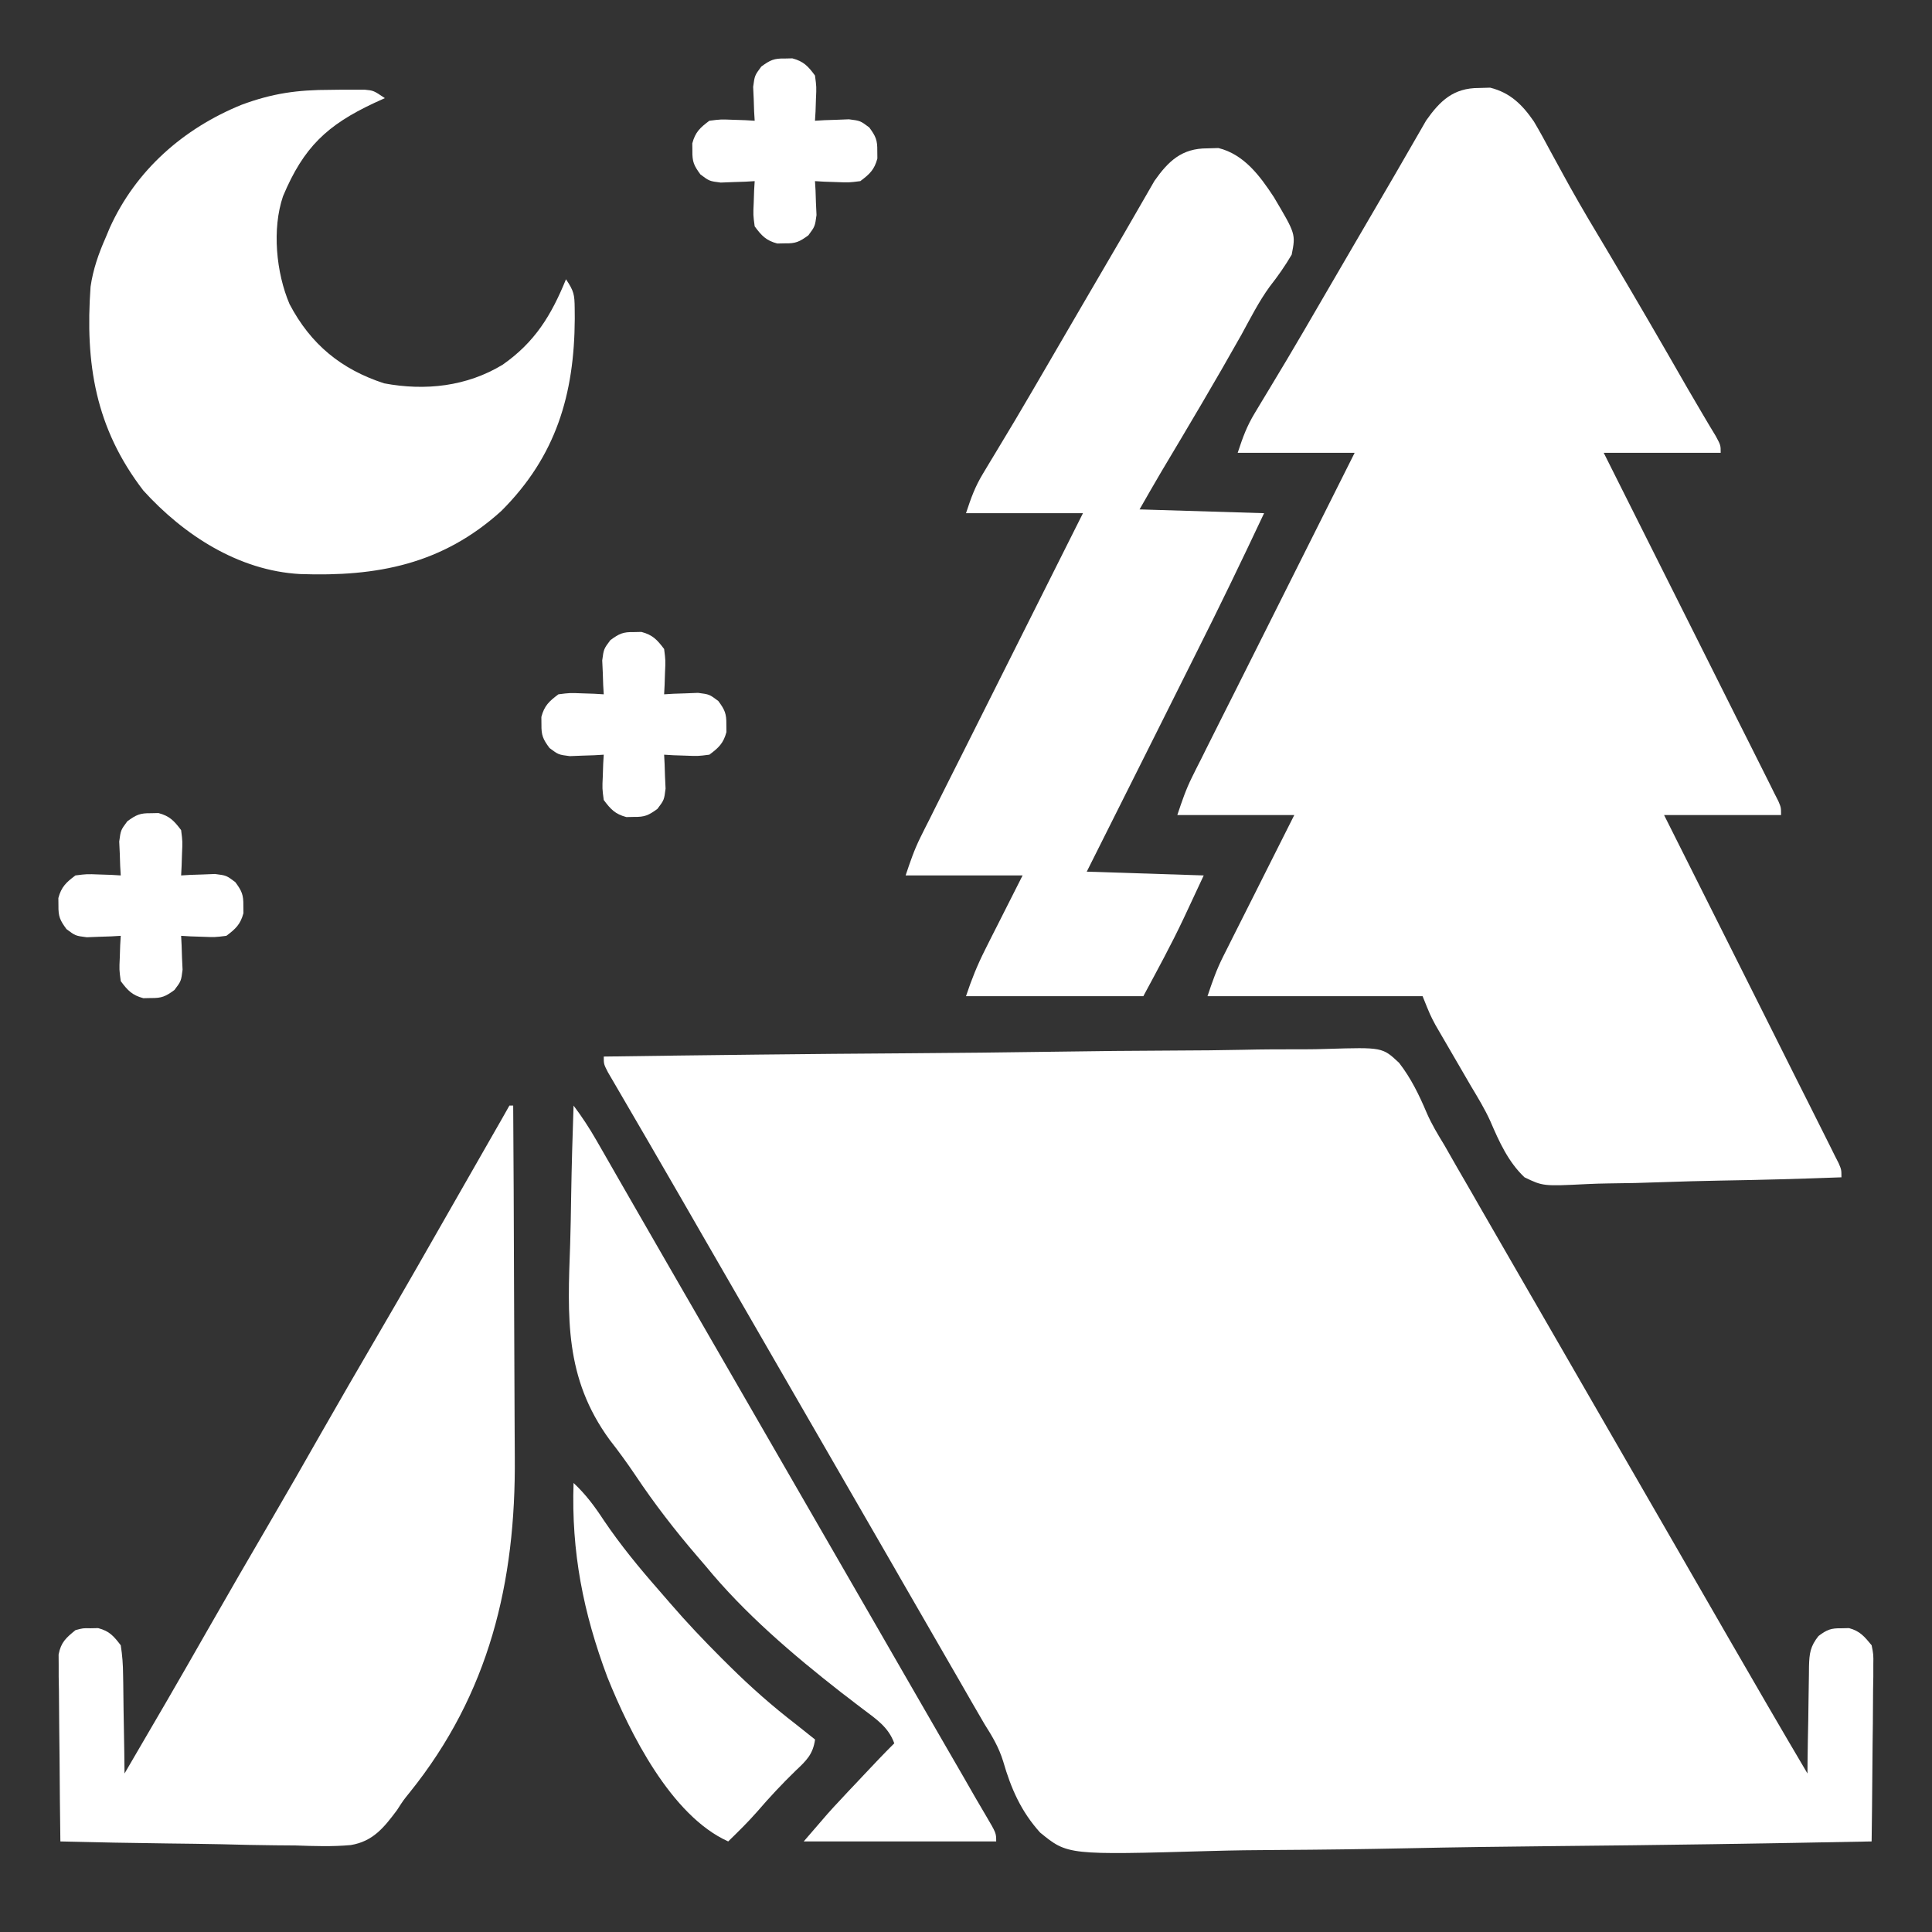 <svg xmlns="http://www.w3.org/2000/svg" fill="none" viewBox="0 0 24 24" height="24" width="24">
<rect x="0" y="0" width="24" height="24" fill="#333333" stroke="none"/>
<g clip-path="url(#clip0_9795_2382)">
<path fill="white" d="M7.5 13.125C8.769 13.107 10.038 13.092 11.308 13.084C11.897 13.08 12.486 13.074 13.076 13.065C13.59 13.057 14.103 13.052 14.617 13.05C14.889 13.049 15.161 13.047 15.433 13.041C15.689 13.035 15.945 13.034 16.201 13.035C16.295 13.035 16.389 13.033 16.483 13.03C17.173 13.009 17.173 13.009 17.38 13.203C17.528 13.394 17.629 13.602 17.723 13.824C17.784 13.965 17.861 14.092 17.941 14.223C17.994 14.317 18.049 14.411 18.102 14.505C18.163 14.61 18.224 14.716 18.285 14.821C18.33 14.901 18.33 14.901 18.377 14.982C18.525 15.238 18.672 15.494 18.82 15.75C18.879 15.852 18.938 15.953 18.996 16.055C19.025 16.105 19.054 16.155 19.084 16.207C20.754 19.102 20.754 19.102 20.842 19.254C20.9 19.355 20.959 19.456 21.017 19.558C21.167 19.817 21.316 20.076 21.465 20.335C21.792 20.902 22.12 21.468 22.453 22.031C22.454 21.96 22.454 21.96 22.454 21.888C22.456 21.712 22.459 21.537 22.463 21.361C22.464 21.285 22.465 21.209 22.466 21.133C22.467 21.023 22.469 20.914 22.471 20.805C22.471 20.771 22.472 20.737 22.472 20.702C22.476 20.539 22.488 20.452 22.59 20.323C22.696 20.244 22.744 20.225 22.875 20.227C22.921 20.226 22.921 20.226 22.969 20.225C23.105 20.261 23.161 20.33 23.25 20.438C23.273 20.553 23.273 20.553 23.271 20.683C23.271 20.756 23.271 20.756 23.271 20.831C23.27 20.909 23.27 20.909 23.268 20.989C23.268 21.043 23.268 21.097 23.267 21.152C23.267 21.324 23.264 21.496 23.262 21.668C23.261 21.785 23.26 21.901 23.259 22.018C23.257 22.304 23.254 22.589 23.25 22.875C21.935 22.901 20.62 22.921 19.305 22.933C18.695 22.939 18.084 22.947 17.474 22.96C16.941 22.971 16.409 22.978 15.876 22.981C15.595 22.982 15.313 22.986 15.031 22.994C13.263 23.044 13.263 23.044 12.921 22.765C12.684 22.503 12.559 22.217 12.462 21.881C12.408 21.706 12.327 21.57 12.229 21.416C12.177 21.326 12.125 21.237 12.073 21.147C12.014 21.044 11.955 20.942 11.896 20.839C11.867 20.788 11.838 20.738 11.807 20.685C11.661 20.431 11.514 20.176 11.367 19.922C11.309 19.82 11.25 19.719 11.191 19.617C11.162 19.567 11.133 19.517 11.104 19.465C10.312 18.094 9.521 16.723 8.73 15.352C8.701 15.301 8.672 15.251 8.642 15.199C8.584 15.098 8.526 14.998 8.468 14.897C8.33 14.658 8.192 14.419 8.053 14.18C7.987 14.067 7.921 13.953 7.855 13.84C7.808 13.759 7.761 13.679 7.714 13.598C7.686 13.55 7.658 13.502 7.629 13.452C7.604 13.409 7.579 13.366 7.553 13.322C7.5 13.219 7.5 13.219 7.5 13.125Z"></path>
<path fill="white" d="M18.372 1.093C18.418 1.092 18.464 1.091 18.511 1.089C18.76 1.151 18.912 1.301 19.055 1.51C19.128 1.633 19.196 1.758 19.263 1.884C19.316 1.981 19.369 2.078 19.422 2.175C19.45 2.226 19.478 2.276 19.507 2.329C19.654 2.592 19.808 2.85 19.963 3.108C20.303 3.679 20.636 4.253 20.966 4.829C21.023 4.928 21.081 5.027 21.14 5.126C21.185 5.202 21.185 5.202 21.231 5.28C21.259 5.326 21.286 5.372 21.315 5.419C21.375 5.531 21.375 5.531 21.375 5.625C20.895 5.625 20.416 5.625 19.922 5.625C19.989 5.758 20.055 5.891 20.124 6.028C20.344 6.467 20.564 6.905 20.784 7.344C20.917 7.61 21.05 7.876 21.184 8.142C21.312 8.398 21.441 8.655 21.569 8.911C21.619 9.009 21.668 9.107 21.717 9.205C21.786 9.342 21.854 9.479 21.923 9.616C21.943 9.657 21.964 9.698 21.985 9.74C22.004 9.777 22.022 9.814 22.041 9.853C22.066 9.901 22.066 9.901 22.091 9.951C22.125 10.031 22.125 10.031 22.125 10.125C21.645 10.125 21.166 10.125 20.672 10.125C20.739 10.258 20.805 10.391 20.874 10.528C21.094 10.966 21.314 11.405 21.534 11.844C21.667 12.11 21.8 12.376 21.934 12.642C22.062 12.898 22.191 13.155 22.319 13.411C22.369 13.509 22.418 13.607 22.467 13.705C22.536 13.842 22.604 13.979 22.673 14.116C22.693 14.157 22.714 14.198 22.735 14.24C22.754 14.277 22.772 14.314 22.791 14.353C22.816 14.401 22.816 14.401 22.841 14.451C22.875 14.531 22.875 14.531 22.875 14.625C22.37 14.644 21.865 14.658 21.359 14.666C21.124 14.671 20.89 14.676 20.655 14.685C20.428 14.694 20.202 14.699 19.975 14.701C19.889 14.702 19.802 14.705 19.716 14.709C19.169 14.736 19.169 14.736 18.938 14.625C18.735 14.433 18.623 14.182 18.514 13.929C18.445 13.776 18.359 13.636 18.273 13.492C18.213 13.389 18.153 13.287 18.094 13.184C18.063 13.131 18.032 13.079 18.001 13.024C17.957 12.948 17.957 12.948 17.912 12.871C17.873 12.804 17.873 12.804 17.833 12.735C17.766 12.609 17.766 12.609 17.672 12.375C16.79 12.375 15.908 12.375 15 12.375C15.06 12.195 15.112 12.046 15.195 11.881C15.214 11.842 15.234 11.802 15.255 11.762C15.275 11.72 15.297 11.679 15.318 11.636C15.34 11.592 15.362 11.549 15.384 11.505C15.453 11.367 15.523 11.229 15.592 11.092C15.639 10.998 15.686 10.905 15.733 10.811C15.848 10.582 15.963 10.354 16.078 10.125C15.599 10.125 15.119 10.125 14.625 10.125C14.683 9.952 14.731 9.808 14.81 9.65C14.828 9.614 14.846 9.578 14.864 9.541C14.884 9.503 14.903 9.464 14.923 9.425C14.954 9.363 14.954 9.363 14.985 9.3C15.053 9.164 15.121 9.029 15.189 8.893C15.236 8.799 15.284 8.705 15.331 8.611C15.455 8.363 15.579 8.116 15.703 7.869C15.83 7.616 15.956 7.364 16.083 7.111C16.331 6.616 16.58 6.12 16.828 5.625C16.349 5.625 15.869 5.625 15.375 5.625C15.44 5.429 15.486 5.299 15.588 5.13C15.612 5.09 15.636 5.051 15.66 5.01C15.686 4.967 15.712 4.925 15.738 4.881C15.794 4.788 15.849 4.695 15.905 4.603C15.948 4.531 15.948 4.531 15.992 4.458C16.131 4.225 16.267 3.99 16.403 3.756C16.43 3.71 16.457 3.663 16.485 3.615C16.597 3.424 16.709 3.232 16.82 3.04C16.986 2.755 17.152 2.471 17.318 2.187C17.384 2.073 17.45 1.959 17.516 1.844C17.552 1.781 17.588 1.718 17.625 1.655C17.67 1.577 17.67 1.577 17.716 1.497C17.889 1.251 18.056 1.092 18.372 1.093Z"></path>
<path fill="white" d="M6.328 13.734C6.344 13.734 6.359 13.734 6.375 13.734C6.38 14.433 6.383 15.132 6.385 15.831C6.386 16.156 6.387 16.48 6.389 16.805C6.391 17.119 6.392 17.433 6.393 17.747C6.393 17.866 6.394 17.985 6.395 18.104C6.408 19.655 6.077 21.041 5.088 22.268C5.011 22.363 5.011 22.363 4.931 22.487C4.77 22.702 4.634 22.874 4.358 22.92C4.129 22.941 3.9 22.933 3.671 22.925C3.586 22.924 3.502 22.924 3.417 22.923C3.196 22.921 2.976 22.916 2.755 22.91C2.529 22.905 2.303 22.903 2.077 22.9C1.635 22.895 1.192 22.886 0.75 22.875C0.745 22.531 0.742 22.188 0.74 21.844C0.739 21.727 0.738 21.61 0.736 21.493C0.734 21.325 0.733 21.157 0.732 20.989C0.731 20.937 0.73 20.884 0.729 20.83C0.729 20.782 0.729 20.733 0.729 20.683C0.728 20.64 0.728 20.597 0.728 20.553C0.757 20.401 0.82 20.346 0.938 20.25C1.031 20.225 1.031 20.225 1.125 20.227C1.156 20.226 1.187 20.226 1.219 20.225C1.36 20.262 1.411 20.323 1.5 20.438C1.52 20.566 1.528 20.676 1.529 20.804C1.53 20.857 1.53 20.857 1.531 20.911C1.533 21.023 1.534 21.134 1.535 21.246C1.537 21.322 1.538 21.398 1.539 21.474C1.543 21.66 1.545 21.845 1.547 22.031C1.894 21.439 2.239 20.846 2.578 20.25C2.837 19.797 3.098 19.345 3.362 18.894C3.572 18.535 3.778 18.174 3.984 17.812C4.217 17.405 4.451 16.998 4.688 16.594C5.021 16.024 5.349 15.45 5.676 14.876C5.815 14.632 5.954 14.388 6.094 14.145C6.14 14.064 6.186 13.984 6.232 13.904C6.264 13.847 6.296 13.791 6.328 13.734Z"></path>
<path fill="white" d="M14.997 1.843C15.043 1.842 15.089 1.841 15.136 1.839C15.453 1.917 15.651 2.184 15.824 2.448C16.096 2.907 16.096 2.907 16.046 3.163C15.963 3.305 15.874 3.431 15.773 3.56C15.637 3.747 15.533 3.954 15.422 4.157C15.099 4.732 14.762 5.298 14.424 5.864C14.333 6.018 14.245 6.173 14.156 6.328C14.922 6.351 14.922 6.351 15.703 6.375C15.426 6.964 15.143 7.55 14.85 8.132C14.811 8.211 14.772 8.289 14.732 8.368C14.63 8.571 14.529 8.775 14.427 8.978C14.322 9.187 14.217 9.396 14.113 9.605C13.909 10.013 13.704 10.421 13.5 10.828C13.979 10.844 14.459 10.859 14.953 10.875C14.859 11.077 14.859 11.077 14.763 11.282C14.744 11.323 14.725 11.364 14.705 11.406C14.549 11.737 14.377 12.051 14.203 12.375C13.476 12.375 12.749 12.375 12 12.375C12.069 12.167 12.139 11.993 12.236 11.8C12.261 11.751 12.285 11.702 12.31 11.652C12.357 11.56 12.357 11.56 12.404 11.467C12.503 11.272 12.601 11.076 12.703 10.875C12.224 10.875 11.744 10.875 11.25 10.875C11.308 10.702 11.356 10.559 11.435 10.4C11.453 10.364 11.471 10.328 11.489 10.291C11.509 10.253 11.528 10.214 11.548 10.175C11.579 10.113 11.579 10.113 11.61 10.05C11.678 9.914 11.746 9.779 11.814 9.643C11.861 9.549 11.909 9.455 11.956 9.361C12.08 9.113 12.204 8.866 12.328 8.619C12.455 8.366 12.581 8.114 12.708 7.861C12.956 7.366 13.205 6.87 13.453 6.375C12.974 6.375 12.494 6.375 12 6.375C12.065 6.179 12.111 6.049 12.213 5.88C12.237 5.84 12.261 5.801 12.285 5.76C12.311 5.717 12.337 5.675 12.363 5.631C12.419 5.538 12.474 5.445 12.53 5.353C12.573 5.281 12.573 5.281 12.617 5.208C12.755 4.975 12.892 4.74 13.028 4.506C13.055 4.46 13.082 4.413 13.11 4.365C13.222 4.173 13.334 3.982 13.445 3.79C13.611 3.505 13.777 3.221 13.943 2.937C14.009 2.823 14.075 2.709 14.141 2.594C14.177 2.531 14.213 2.468 14.25 2.405C14.295 2.327 14.295 2.327 14.341 2.247C14.514 2.001 14.681 1.842 14.997 1.843Z"></path>
<path fill="white" d="M4.104 1.116C4.179 1.115 4.179 1.115 4.254 1.114C4.301 1.114 4.349 1.114 4.398 1.114C4.441 1.114 4.484 1.114 4.529 1.114C4.641 1.125 4.641 1.125 4.781 1.219C4.738 1.239 4.694 1.258 4.649 1.279C4.064 1.553 3.772 1.827 3.516 2.437C3.377 2.845 3.431 3.39 3.597 3.778C3.86 4.278 4.238 4.588 4.772 4.762C5.283 4.858 5.799 4.801 6.245 4.53C6.646 4.249 6.848 3.917 7.031 3.469C7.13 3.618 7.137 3.658 7.139 3.829C7.14 3.894 7.14 3.894 7.14 3.96C7.135 4.902 6.906 5.67 6.228 6.347C5.494 7.012 4.682 7.165 3.727 7.131C2.964 7.089 2.283 6.647 1.781 6.094C1.184 5.317 1.057 4.517 1.125 3.562C1.156 3.347 1.224 3.152 1.312 2.953C1.329 2.912 1.346 2.871 1.364 2.829C1.688 2.113 2.28 1.595 3 1.302C3.385 1.159 3.694 1.116 4.104 1.116Z"></path>
<path fill="white" d="M7.125 13.734C7.23 13.873 7.321 14.013 7.408 14.164C7.436 14.212 7.463 14.26 7.492 14.31C7.522 14.361 7.551 14.413 7.582 14.467C7.613 14.521 7.645 14.576 7.676 14.631C7.741 14.744 7.806 14.858 7.872 14.972C8.021 15.231 8.17 15.491 8.32 15.75C8.379 15.852 8.437 15.953 8.496 16.055C8.539 16.13 8.539 16.13 8.584 16.207C9.375 17.578 10.166 18.949 10.957 20.32C10.986 20.371 11.015 20.421 11.045 20.473C11.103 20.574 11.161 20.674 11.219 20.775C11.356 21.012 11.492 21.249 11.629 21.486C11.678 21.57 11.726 21.653 11.774 21.737C11.835 21.843 11.896 21.948 11.957 22.053C12.01 22.146 12.064 22.239 12.117 22.332C12.161 22.407 12.204 22.482 12.249 22.557C12.375 22.771 12.375 22.771 12.375 22.875C11.586 22.875 10.797 22.875 9.984 22.875C10.301 22.506 10.301 22.506 10.442 22.356C10.472 22.324 10.502 22.291 10.533 22.258C10.564 22.226 10.594 22.194 10.626 22.16C10.657 22.127 10.688 22.094 10.72 22.06C10.848 21.924 10.976 21.788 11.109 21.656C11.037 21.455 10.884 21.355 10.72 21.231C10.659 21.186 10.6 21.139 10.54 21.093C10.509 21.07 10.479 21.047 10.448 21.023C9.848 20.554 9.249 20.043 8.765 19.453C8.731 19.414 8.697 19.374 8.662 19.333C8.385 19.011 8.127 18.677 7.891 18.323C7.79 18.173 7.685 18.029 7.574 17.887C7.01 17.115 7.05 16.362 7.083 15.449C7.089 15.255 7.092 15.061 7.095 14.867C7.101 14.489 7.112 14.112 7.125 13.734Z"></path>
<path fill="white" d="M7.125 18.422C7.277 18.564 7.388 18.714 7.502 18.888C7.709 19.194 7.939 19.474 8.182 19.751C8.23 19.806 8.278 19.861 8.325 19.916C8.529 20.153 8.743 20.378 8.964 20.599C8.999 20.633 9.034 20.668 9.07 20.704C9.331 20.962 9.599 21.198 9.89 21.422C9.968 21.484 10.046 21.547 10.125 21.609C10.099 21.793 10.017 21.871 9.884 21.996C9.715 22.16 9.558 22.328 9.405 22.506C9.291 22.636 9.169 22.755 9.046 22.875C8.336 22.556 7.823 21.526 7.545 20.834C7.245 20.034 7.096 19.277 7.125 18.422Z"></path>
<path fill="white" d="M1.875 10.102C1.905 10.101 1.936 10.101 1.968 10.1C2.108 10.137 2.163 10.197 2.25 10.312C2.268 10.454 2.268 10.454 2.261 10.605C2.26 10.656 2.258 10.707 2.256 10.758C2.254 10.797 2.252 10.835 2.25 10.875C2.288 10.873 2.326 10.871 2.366 10.868C2.416 10.867 2.467 10.865 2.519 10.863C2.594 10.86 2.594 10.86 2.671 10.857C2.812 10.875 2.812 10.875 2.923 10.958C3.004 11.068 3.025 11.115 3.023 11.25C3.023 11.281 3.024 11.312 3.024 11.344C2.987 11.483 2.927 11.539 2.812 11.625C2.671 11.643 2.671 11.643 2.519 11.637C2.469 11.635 2.418 11.633 2.366 11.632C2.328 11.629 2.289 11.627 2.25 11.625C2.252 11.663 2.254 11.702 2.256 11.742C2.259 11.817 2.259 11.817 2.261 11.895C2.263 11.945 2.266 11.995 2.268 12.046C2.25 12.188 2.25 12.188 2.167 12.298C2.056 12.379 2.009 12.4 1.875 12.398C1.828 12.399 1.828 12.399 1.781 12.4C1.641 12.363 1.586 12.303 1.5 12.188C1.481 12.046 1.481 12.046 1.488 11.895C1.489 11.844 1.491 11.793 1.493 11.742C1.495 11.703 1.497 11.665 1.5 11.625C1.461 11.627 1.423 11.629 1.383 11.632C1.307 11.634 1.307 11.634 1.23 11.637C1.18 11.639 1.13 11.641 1.078 11.643C0.937 11.625 0.937 11.625 0.826 11.542C0.745 11.432 0.724 11.385 0.726 11.25C0.725 11.204 0.725 11.204 0.725 11.156C0.762 11.017 0.822 10.961 0.937 10.875C1.078 10.857 1.078 10.857 1.23 10.863C1.28 10.865 1.331 10.867 1.383 10.868C1.441 10.872 1.441 10.872 1.5 10.875C1.497 10.837 1.495 10.798 1.493 10.758C1.491 10.708 1.49 10.658 1.488 10.605C1.486 10.555 1.483 10.505 1.481 10.454C1.5 10.312 1.5 10.312 1.582 10.202C1.693 10.121 1.74 10.1 1.875 10.102Z"></path>
<path fill="white" d="M7.875 7.852C7.905 7.851 7.936 7.851 7.968 7.85C8.108 7.887 8.163 7.947 8.25 8.062C8.268 8.204 8.268 8.204 8.261 8.355C8.26 8.406 8.258 8.457 8.256 8.509C8.254 8.547 8.252 8.585 8.25 8.625C8.288 8.623 8.326 8.621 8.366 8.618C8.416 8.617 8.467 8.615 8.519 8.613C8.594 8.61 8.594 8.61 8.671 8.607C8.812 8.625 8.812 8.625 8.923 8.708C9.004 8.818 9.025 8.865 9.023 9C9.023 9.031 9.024 9.062 9.024 9.094C8.987 9.234 8.927 9.289 8.812 9.375C8.671 9.393 8.671 9.393 8.519 9.387C8.469 9.385 8.418 9.383 8.366 9.382C8.328 9.379 8.289 9.377 8.25 9.375C8.252 9.413 8.254 9.452 8.256 9.491C8.259 9.567 8.259 9.567 8.261 9.645C8.263 9.695 8.266 9.745 8.268 9.796C8.25 9.938 8.25 9.938 8.167 10.048C8.056 10.129 8.009 10.15 7.875 10.148C7.828 10.149 7.828 10.149 7.781 10.15C7.641 10.113 7.586 10.053 7.5 9.938C7.481 9.796 7.481 9.796 7.488 9.645C7.489 9.594 7.491 9.543 7.493 9.491C7.495 9.453 7.497 9.415 7.5 9.375C7.461 9.377 7.423 9.379 7.383 9.382C7.307 9.384 7.307 9.384 7.23 9.387C7.18 9.389 7.13 9.391 7.078 9.393C6.937 9.375 6.937 9.375 6.826 9.292C6.745 9.182 6.724 9.135 6.726 9C6.725 8.954 6.725 8.954 6.725 8.906C6.762 8.766 6.822 8.711 6.937 8.625C7.078 8.607 7.078 8.607 7.23 8.613C7.28 8.615 7.331 8.617 7.383 8.618C7.441 8.622 7.441 8.622 7.5 8.625C7.497 8.587 7.495 8.548 7.493 8.509C7.491 8.458 7.49 8.408 7.488 8.355C7.486 8.305 7.483 8.255 7.481 8.204C7.5 8.062 7.5 8.062 7.582 7.952C7.693 7.871 7.74 7.849 7.875 7.852Z"></path>
<path fill="white" d="M9.75 0.727C9.78 0.726 9.811 0.726 9.843 0.725C9.983 0.762 10.039 0.823 10.124 0.938C10.143 1.079 10.143 1.079 10.136 1.23C10.134 1.281 10.133 1.331 10.131 1.384C10.129 1.422 10.127 1.46 10.124 1.5C10.163 1.498 10.201 1.496 10.241 1.493C10.291 1.492 10.342 1.49 10.394 1.488C10.469 1.485 10.469 1.485 10.546 1.482C10.687 1.5 10.687 1.5 10.798 1.583C10.879 1.693 10.9 1.74 10.898 1.875C10.898 1.906 10.899 1.937 10.899 1.969C10.862 2.109 10.802 2.164 10.687 2.25C10.546 2.268 10.546 2.268 10.394 2.262C10.344 2.26 10.293 2.258 10.241 2.257C10.203 2.254 10.164 2.252 10.124 2.25C10.127 2.288 10.129 2.327 10.131 2.366C10.134 2.442 10.134 2.442 10.136 2.52C10.138 2.57 10.141 2.62 10.143 2.671C10.124 2.812 10.124 2.812 10.042 2.923C9.931 3.004 9.884 3.026 9.75 3.023C9.703 3.024 9.703 3.024 9.656 3.025C9.516 2.988 9.461 2.928 9.375 2.812C9.356 2.671 9.356 2.671 9.363 2.52C9.364 2.469 9.366 2.418 9.368 2.366C9.37 2.328 9.372 2.29 9.375 2.25C9.336 2.252 9.298 2.254 9.258 2.257C9.182 2.259 9.182 2.259 9.105 2.262C9.055 2.264 9.005 2.266 8.953 2.268C8.812 2.25 8.812 2.25 8.701 2.167C8.62 2.057 8.599 2.01 8.601 1.875C8.6 1.829 8.6 1.829 8.6 1.781C8.637 1.641 8.697 1.586 8.812 1.5C8.953 1.482 8.953 1.482 9.105 1.488C9.155 1.49 9.206 1.492 9.258 1.493C9.316 1.497 9.316 1.497 9.375 1.5C9.372 1.462 9.37 1.423 9.368 1.384C9.366 1.333 9.365 1.283 9.363 1.23C9.361 1.18 9.358 1.13 9.356 1.079C9.375 0.938 9.375 0.938 9.457 0.827C9.568 0.746 9.615 0.724 9.75 0.727Z"></path>
</g>
<defs>
<clipPath id="clip0_9795_2382">
<rect fill="white" height="24" width="24"></rect>
</clipPath>
</defs>
</svg>

